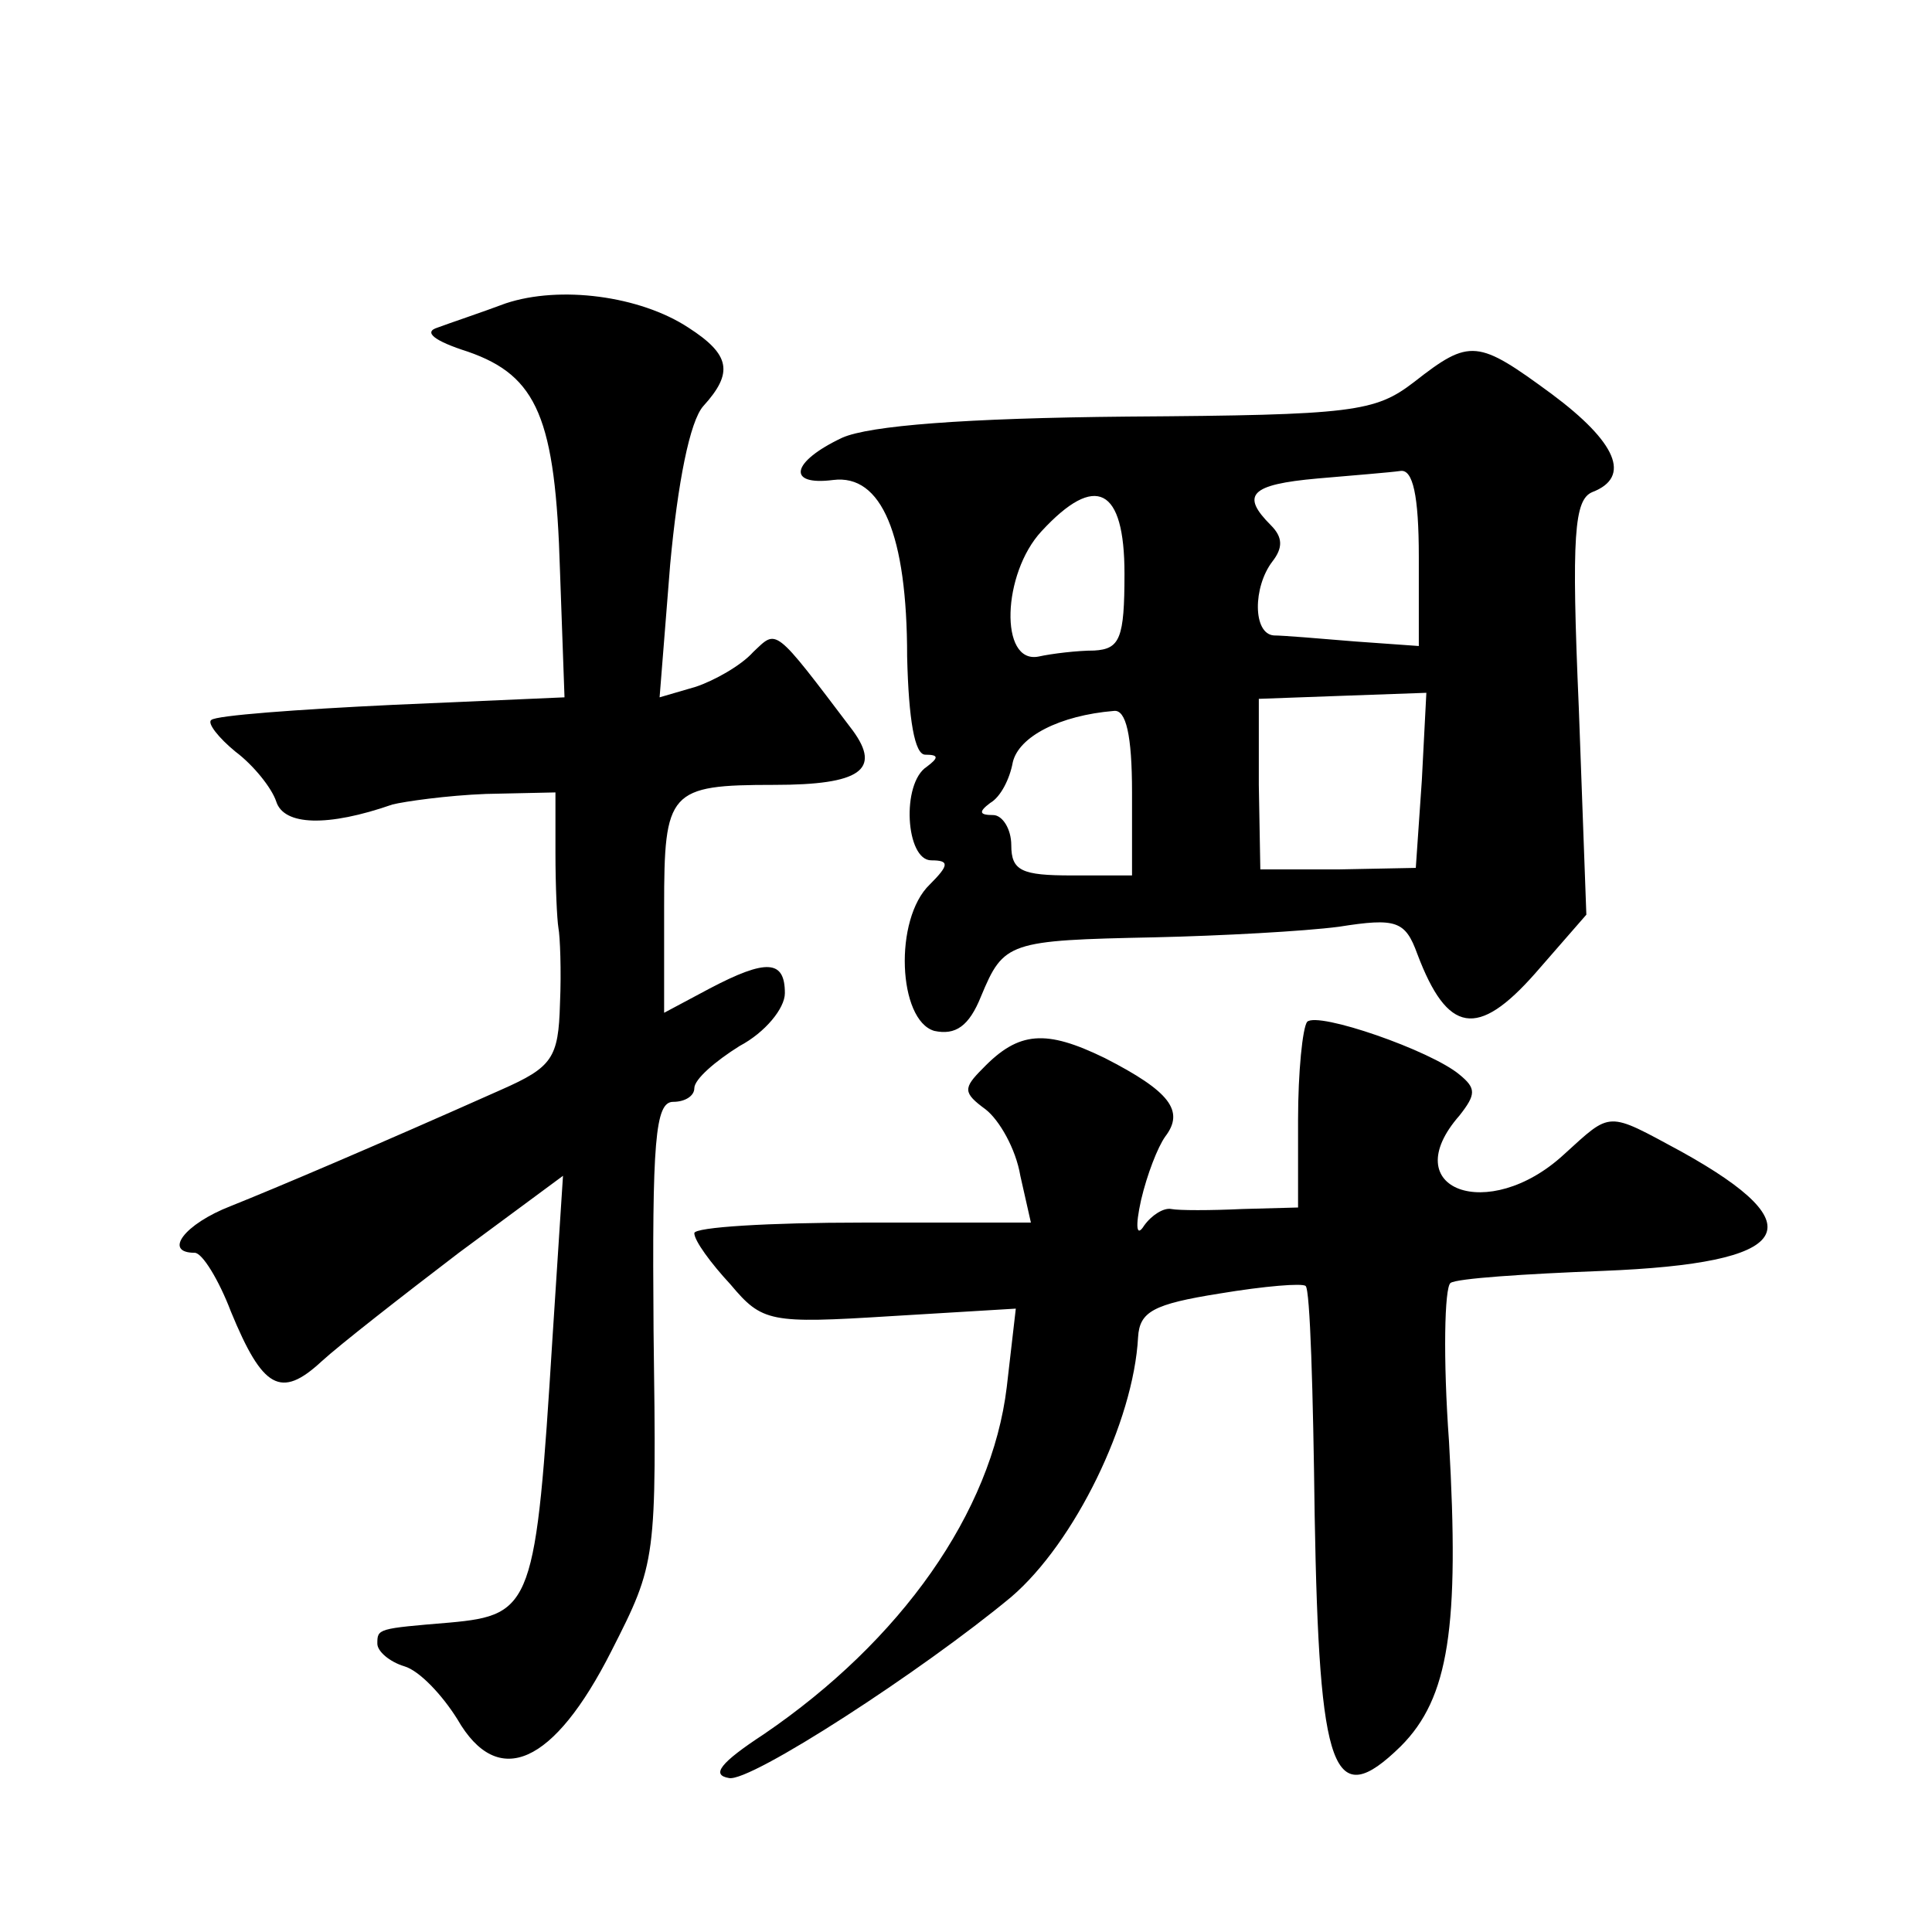 <?xml version="1.0" standalone="no"?>
<!DOCTYPE svg PUBLIC "-//W3C//DTD SVG 20010904//EN"
 "http://www.w3.org/TR/2001/REC-SVG-20010904/DTD/svg10.dtd">
<svg version="1.0" xmlns="http://www.w3.org/2000/svg"
 width="128pt" height="128pt" viewBox="0 0 128 128"
 preserveAspectRatio="xMidYMid meet">
<g transform="translate(0,128) scale(0.1,-0.1)"
fill="#0" stroke="none">
<path d="M335 1079 c-16 -6 -37 -13 -45 -16 -10 -3 -2 -9 20 -16 46 -16 58 -44
61 -145 l3 -84 -114 -5 c-63 -3 -117 -7 -120 -10 -3 -2 5 -12 16 -21 12 -9 24 -24
27 -33 5 -16 34 -17 77 -2 8 2 36 6 62 7 l46 1 0 -40 c0 -22 1 -44 2 -50 1 -5 2
-28 1 -50 -1 -36 -5 -42 -39 -57 -83 -37 -149 -65 -179 -77 -31 -12 -45 -31 -24
-31 5 0 16 -18 24 -39 21 -51 33 -58 60 -33 12 11 53 43 91 72 l69 51 -7 -108 c-11
-176 -13 -183 -68 -188 -48 -4 -48 -4 -48 -14 0 -5 8 -12 18 -15 10 -3 25 -19 35
-35 27 -47 64 -30 102 45 30 59 30 60 28 212 -1 126 1 152 13 152 8 0 14 4 14 9
0 6 14 18 30 28 17 9 30 25 30 35 0 22 -12 23 -50 3 l-30 -16 0 70 c0 77 3 81 73
81 57 0 71 10 52 36 -53 70 -50 67 -66 52 -8 -9 -26 -19 -38 -23 l-24 -7 7 88 c5
54 13 95 22 105 20 22 18 34 -10 52 -32 21 -85 28 -121 16z M937 1027 c-26 -20
-40 -22 -190 -23 -108 -1 -171 -6 -189 -14 -34 -16 -37 -32 -6 -28 32 4 49 -36
49 -117 1 -42 5 -65 12 -65 9 0 9 -2 1 -8 -17 -11 -14 -62 3 -62 12 0 12 -3 -1
-16 -24 -23 -21 -90 3 -97 14 -3 23 3 31 23 15 36 18 37 115 39 44 1 99 4 122 7
38 6 44 4 52 -18 20 -53 40 -56 78 -13 l34 39 -5 137 c-5 115 -3 138 9 143 26 10
16 33 -27 65 -49 36 -54 37 -91 8z m3 -116 l0 -59 -42 3 c-24 2 -48 4 -54 4 -14
1 -14 32 -1 49 7 9 7 16 -1 24 -20 20 -14 27 31 31 23 2 48 4 55 5 8 1 12 -16 12
-57z m-195 -11 c0 -43 -3 -50 -20 -51 -11 0 -28 -2 -37 -4 -26 -5 -24 55 2 83 36
39 55 29 55 -28z m197 -137 l-4 -58 -51 -1 -52 0 -1 56 0 57 55 2 56 2 -3 -58z
m-192 -8 l0 -55 -40 0 c-33 0 -40 3 -40 20 0 11 -6 20 -12 20 -9 0 -10 2 -2 8 7
4 13 16 15 27 4 17 31 31 67 34 8 1 12 -16 12 -54z M866 603 c-3 -4 -6 -33 -6 -65
l0 -58 -37 -1 c-21 -1 -42 -1 -47 0 -5 1 -13 -4 -18 -11 -5 -8 -6 -1 -2 17 4 17
11 35 16 42 13 17 3 30 -40 52 -39 19 -57 18 -81 -7 -13 -13 -13 -16 2 -27 9 -7
20 -26 23 -44 l7 -31 -112 0 c-61 0 -111 -3 -111 -7 0 -5 11 -20 24 -34 21 -25
26 -26 106 -21 l83 5 -6 -52 c-10 -83 -70 -168 -161 -230 -29 -19 -35 -27 -23 -29
14 -3 128 71 187 120 42 36 81 116 84 172 1 17 10 22 54 29 30 5 55 7 57 5 3 -2
5 -71 6 -152 3 -171 12 -197 57 -153 32 32 39 79 32 202 -4 55 -3 102 1 105 4 3
49 6 101 8 126 5 142 29 52 79 -50 27 -46 27 -78 -2 -50 -46 -112 -23 -69 26 11
14 11 18 0 27 -19 16 -94 42 -101 35z"/>
</g>
</svg>
